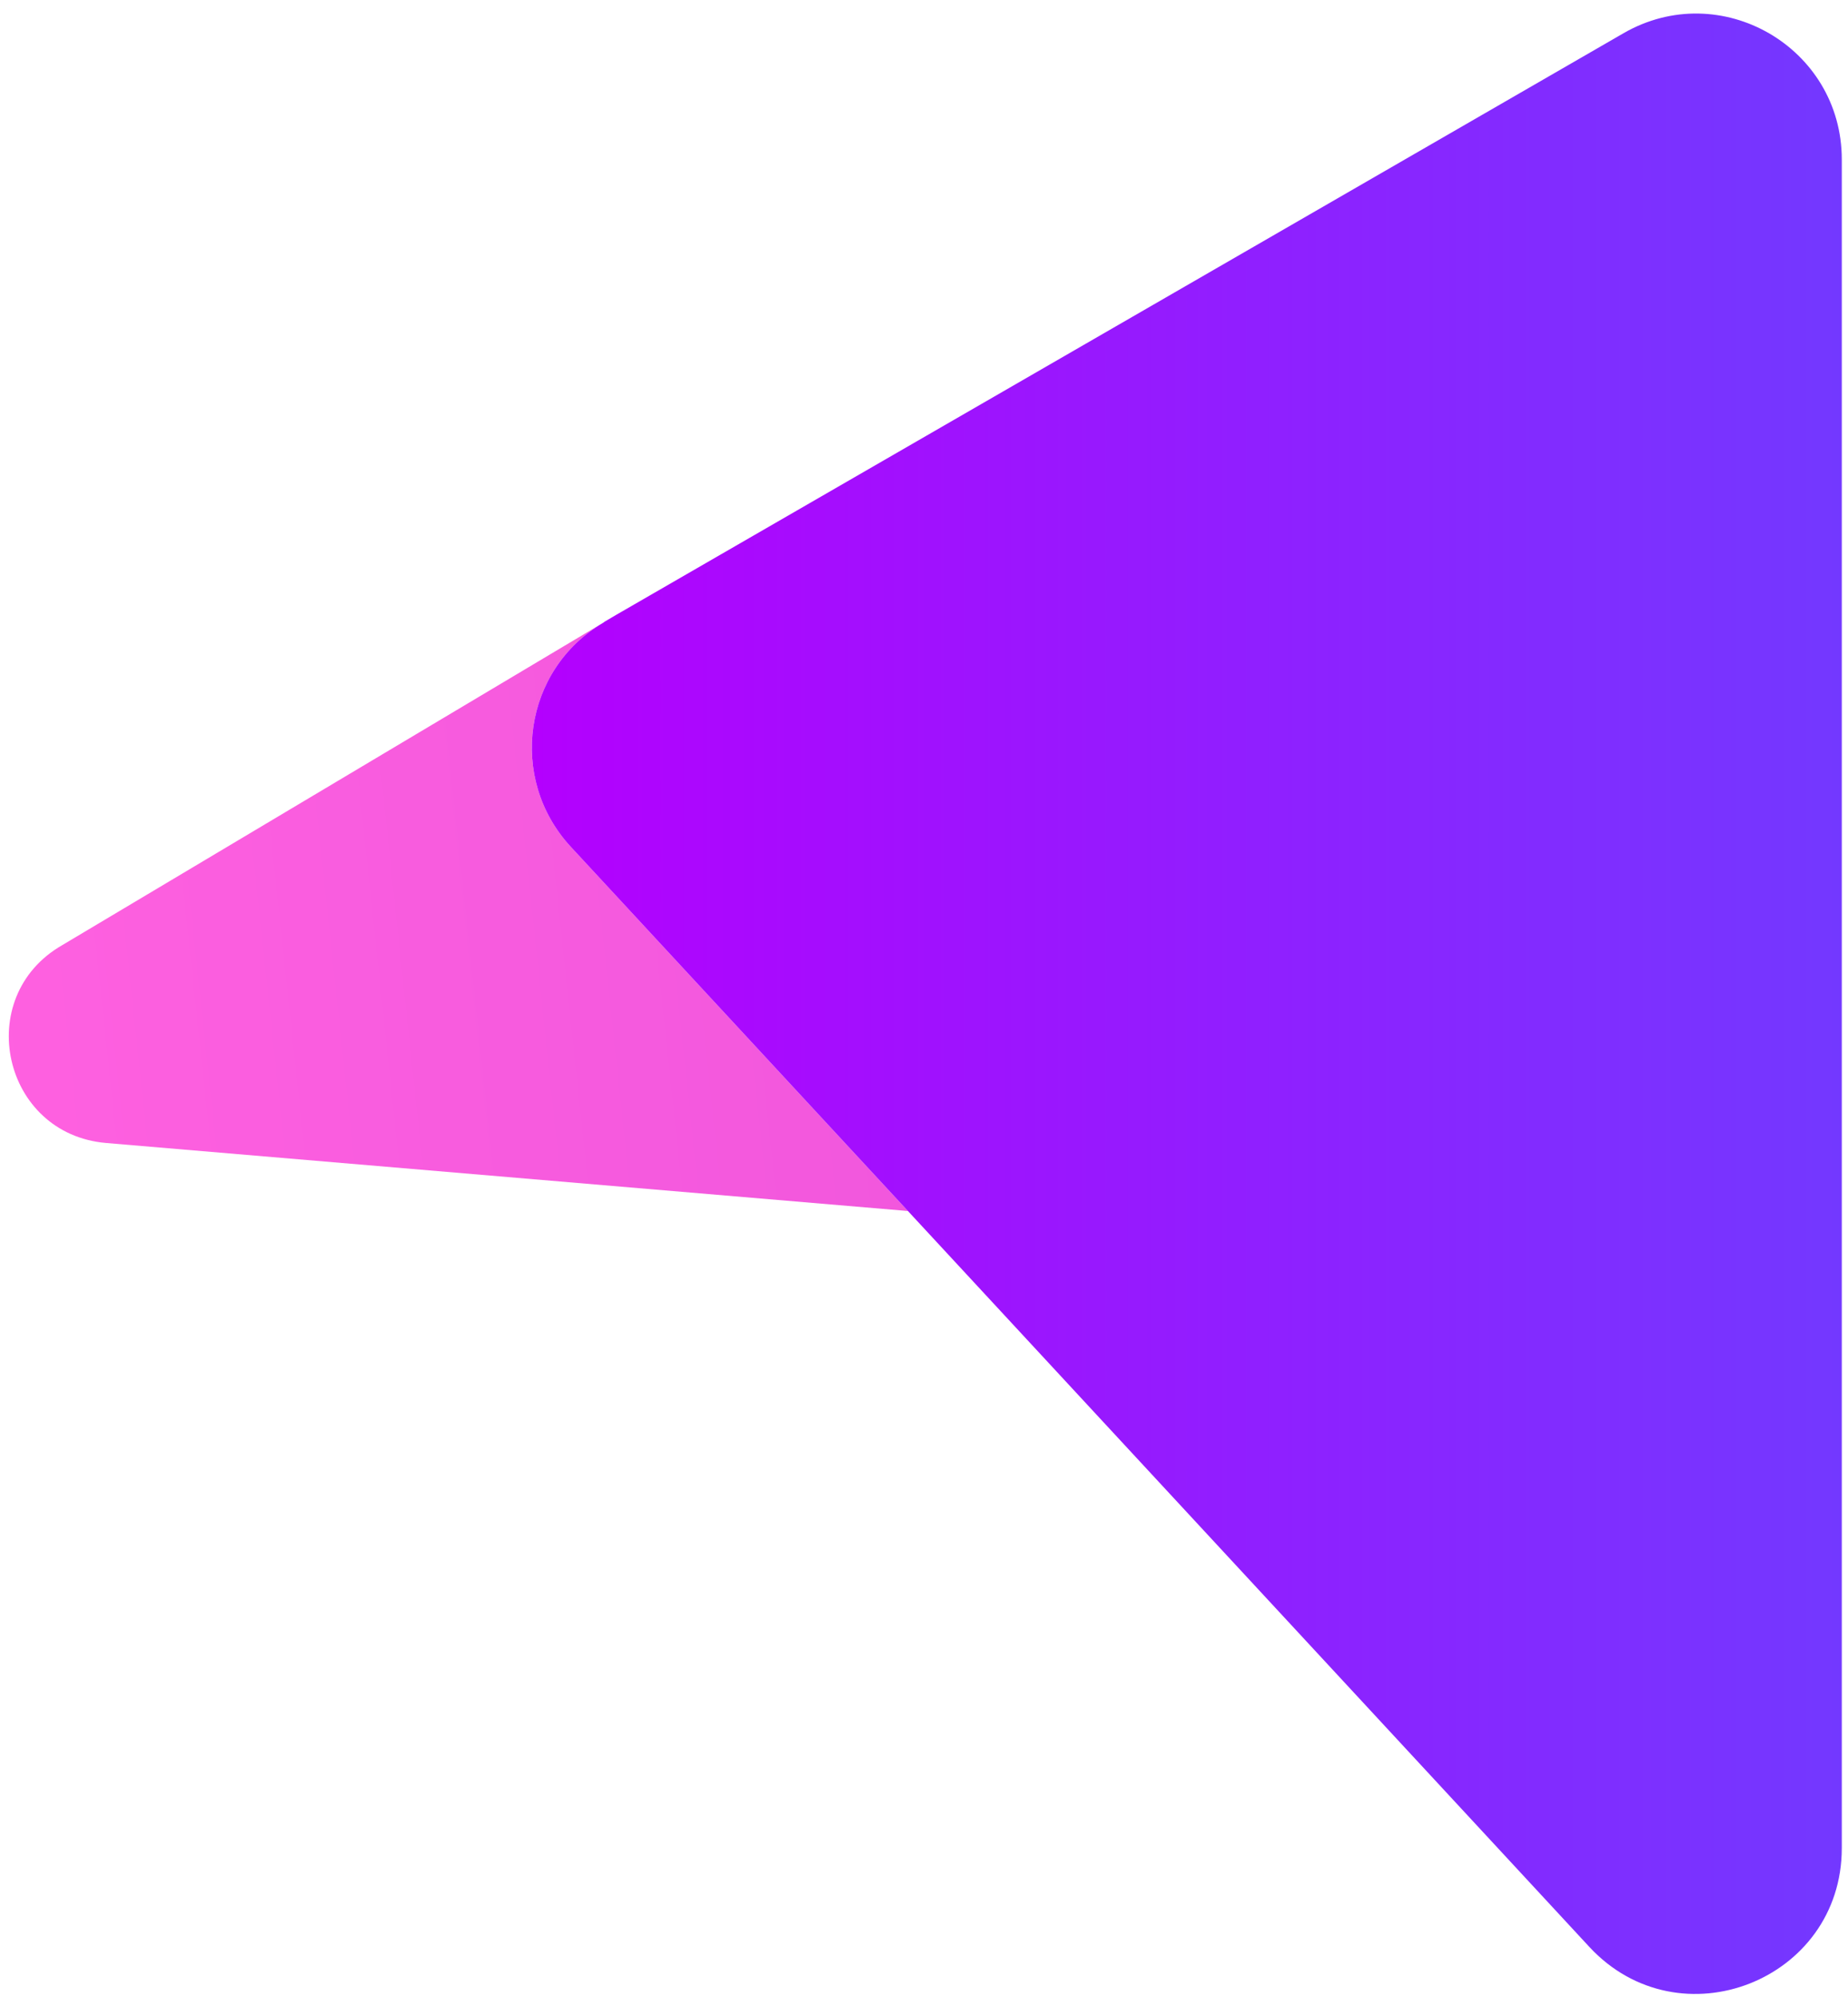 <svg width="112" height="121" viewBox="0 0 112 121" fill="none" xmlns="http://www.w3.org/2000/svg">
<path d="M55.026 73.379L6.438 69.258C0.15 68.727 -1.699 60.42 3.761 57.276L36.564 37.73C31.72 40.577 30.764 47.163 34.588 51.306L55.026 73.379Z" fill="url(#paint0_linear_1171_46450)"/>
<path d="M111.624 9.665V111.982C111.624 120.013 101.787 123.858 96.327 117.973L55.026 73.379L34.588 51.306C30.764 47.163 31.72 40.577 36.564 37.73C36.585 37.709 36.628 37.687 36.649 37.666L37.371 37.241L98.388 2.017C104.273 -1.383 111.624 2.866 111.624 9.665Z" fill="url(#paint1_linear_1171_46450)"/>
<defs>
<linearGradient id="paint0_linear_1171_46450" x1="0.574" y1="87.709" x2="106.859" y2="76.344" gradientUnits="userSpaceOnUse">
<stop stop-color="#FF61E0"/>
<stop offset="1" stop-color="#E54EDA"/>
</linearGradient>
<linearGradient id="paint1_linear_1171_46450" x1="32.23" y1="60.824" x2="111.624" y2="60.824" gradientUnits="userSpaceOnUse">
<stop stop-color="#B400FE"/>
<stop offset="1" stop-color="#7338FF"/>
</linearGradient>
</defs>
</svg>
